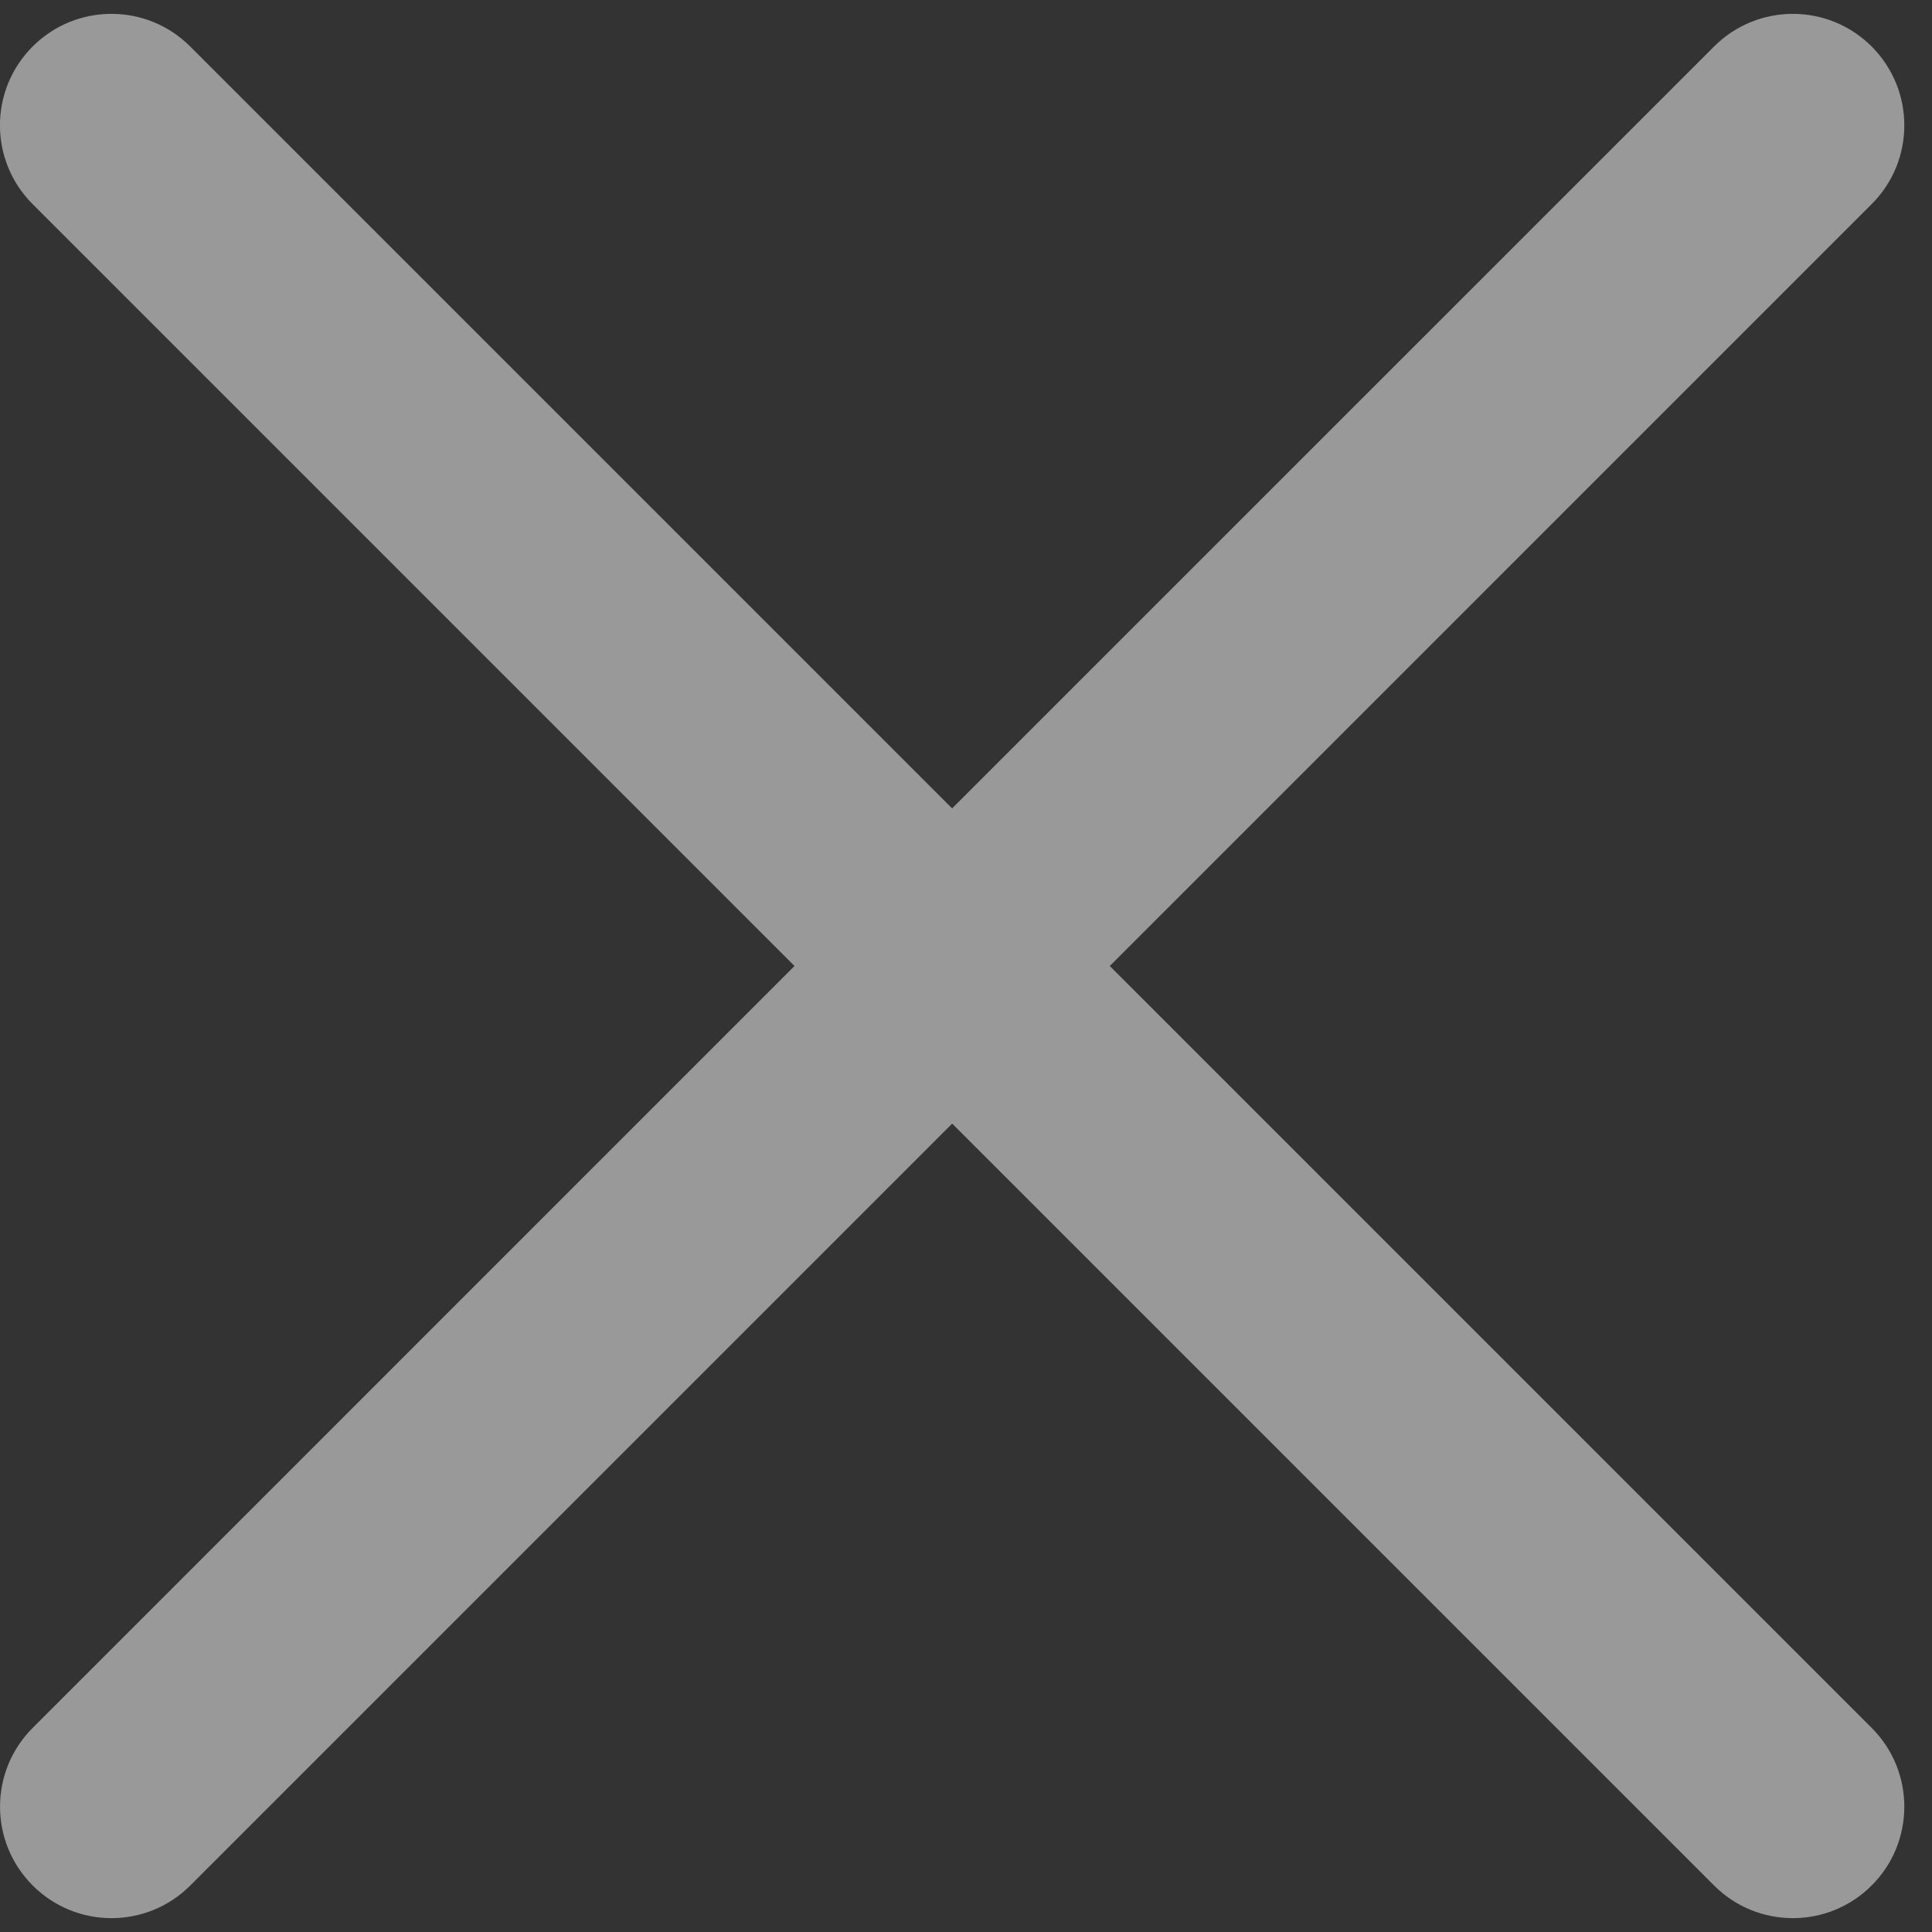<?xml version="1.0" encoding="utf-8"?>
<!-- Generator: Adobe Illustrator 17.0.0, SVG Export Plug-In . SVG Version: 6.00 Build 0)  -->
<!DOCTYPE svg PUBLIC "-//W3C//DTD SVG 1.1//EN" "http://www.w3.org/Graphics/SVG/1.1/DTD/svg11.dtd">
<svg version="1.1" id="图层_1" xmlns="http://www.w3.org/2000/svg" xmlns:xlink="http://www.w3.org/1999/xlink" x="0px" y="0px"
	 width="26px" height="26px" viewBox="0 0 26 26" enable-background="new 0 0 26 26" xml:space="preserve">
<rect x="0" y="0" width="26" height="26" fill="#333333" stroke="none"/>
<path opacity="0.5" fill="#FFFFFF" d="M14.935,13l10.253,10.253c0.586,0.586,0.586,1.535,0,2.121s-1.536,0.586-2.121,0
	L12.814,15.121L2.561,25.374c-0.586,0.586-1.535,0.586-2.121,0s-0.586-1.536,0-2.121L10.692,13L0.439,2.747
	c-0.586-0.586-0.586-1.535,0-2.121s1.536-0.586,2.121,0l10.253,10.253L23.067,0.626c0.586-0.586,1.535-0.586,2.121,0
	s0.586,1.536,0,2.121L14.935,13z"/>
</svg>
